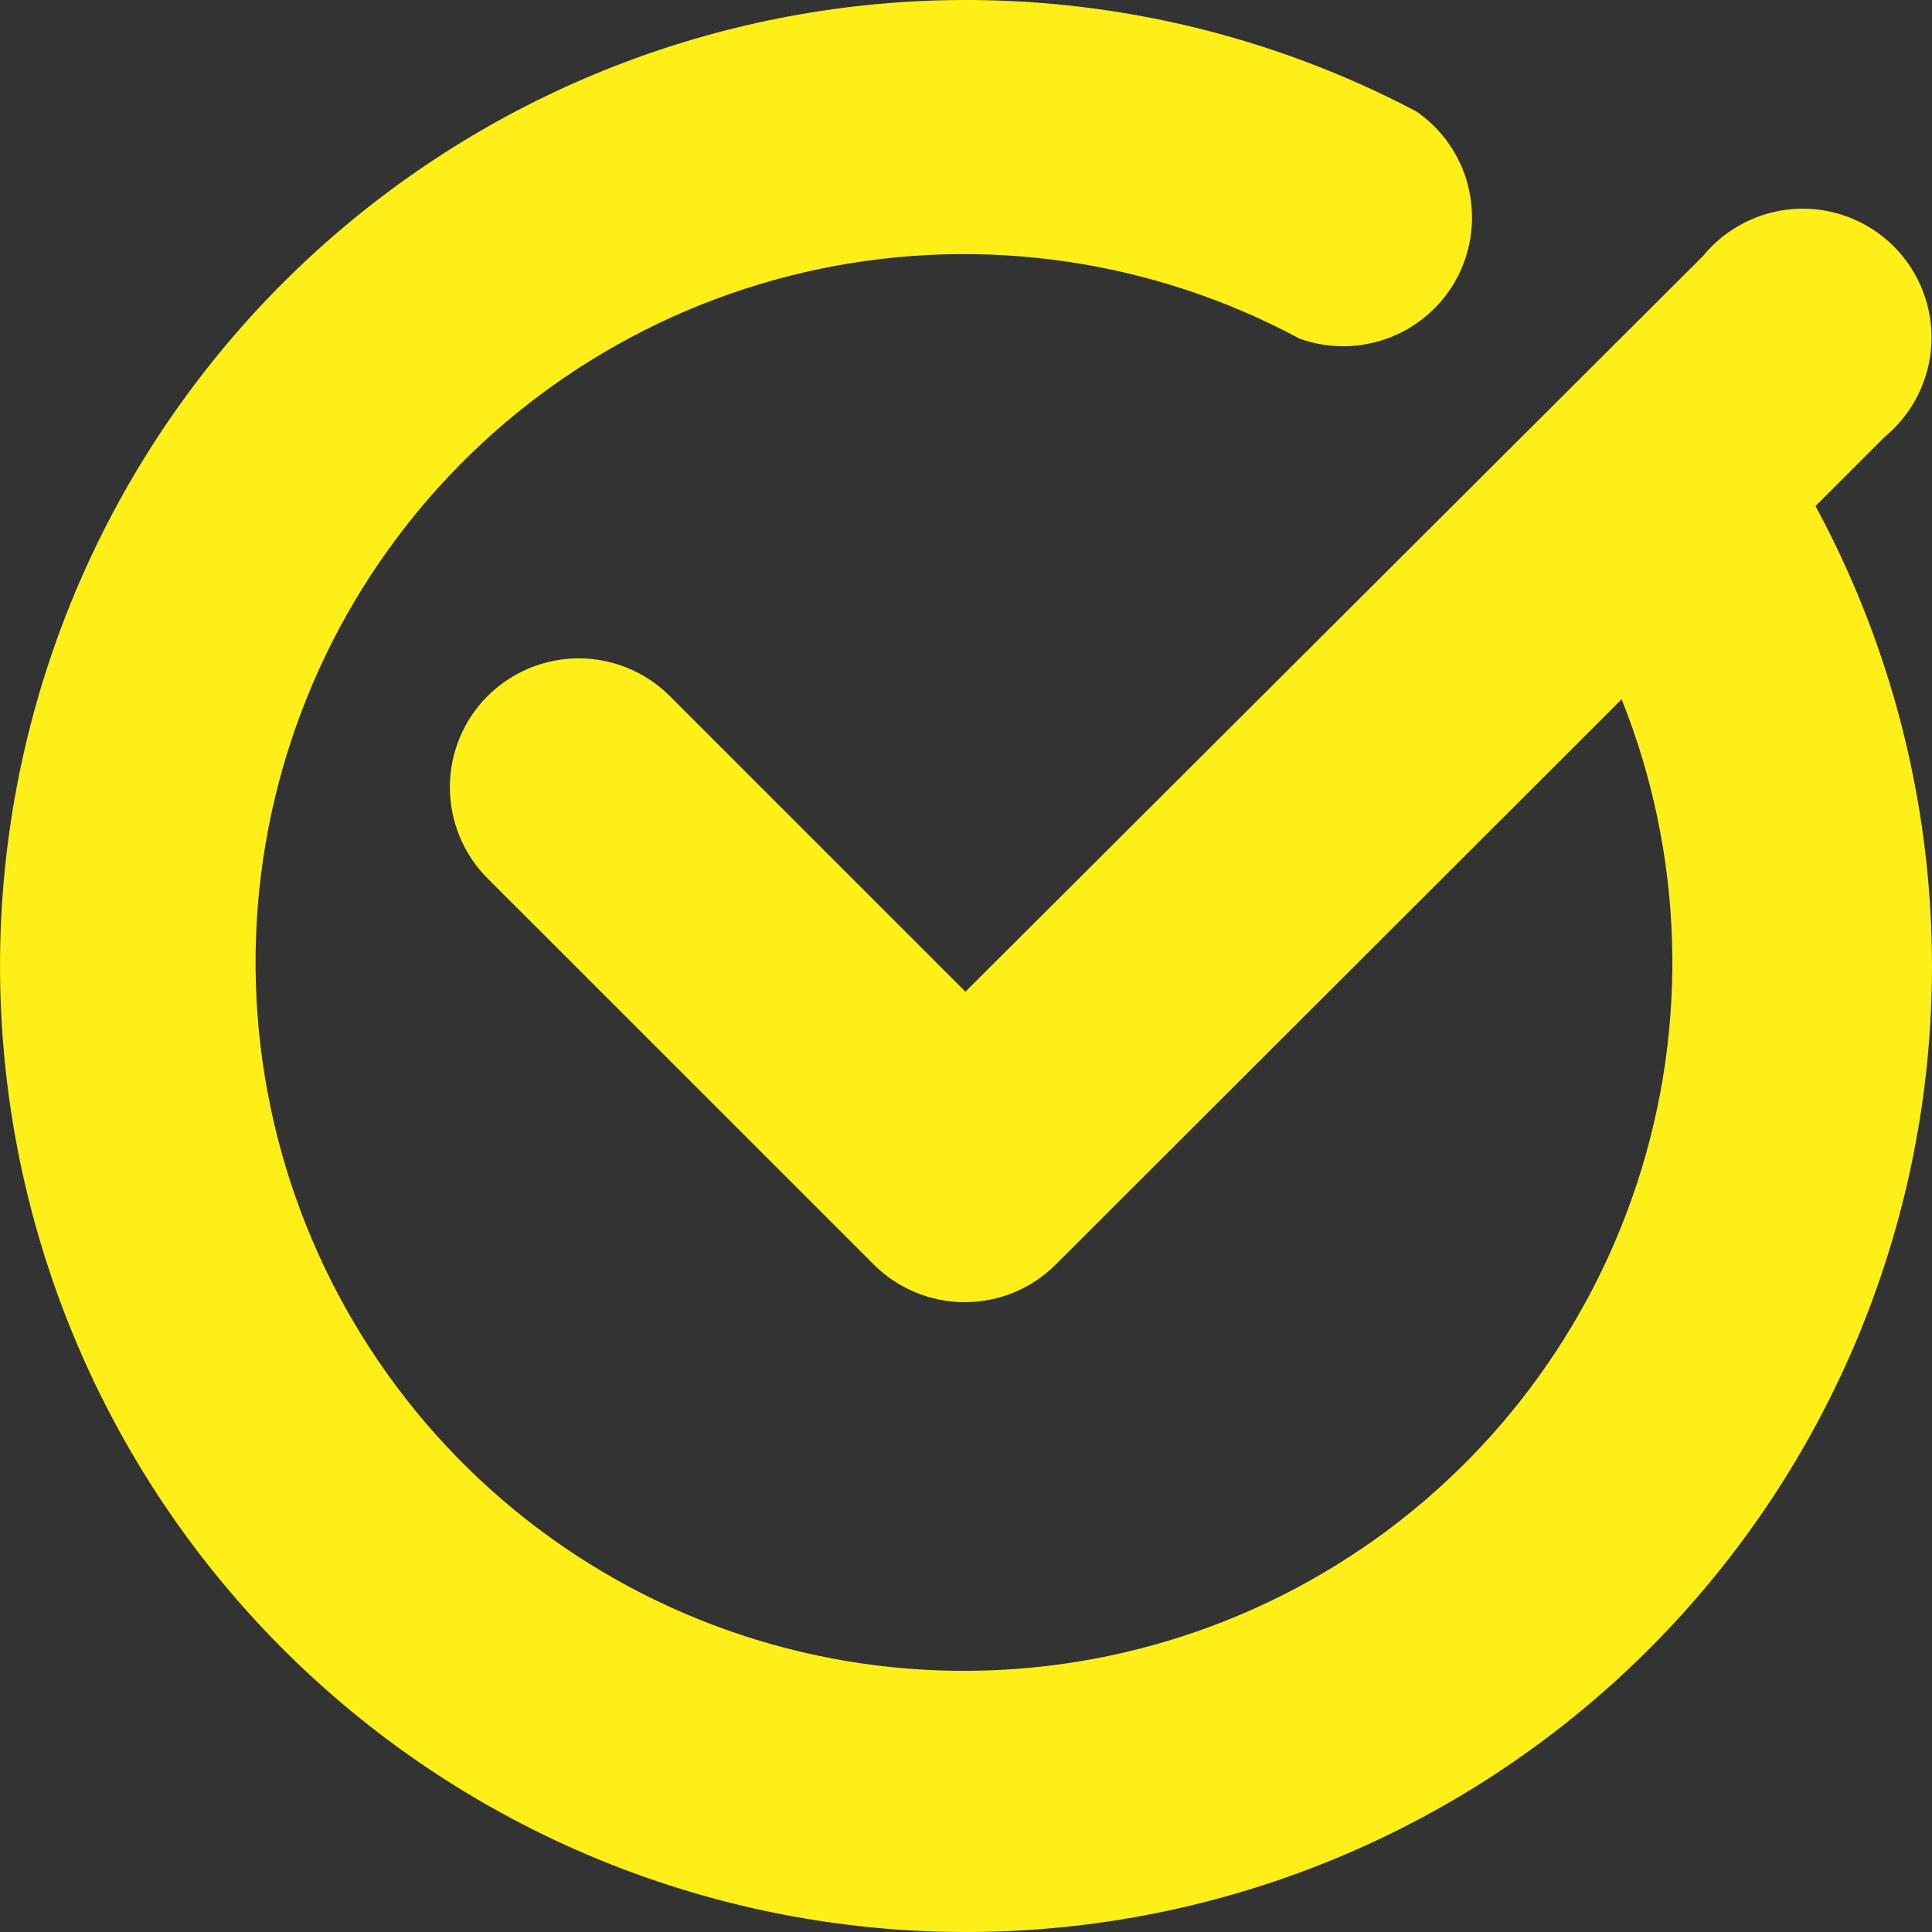 <?xml version="1.0" encoding="utf-8"?>
<svg xmlns="http://www.w3.org/2000/svg" fill="none" height="100%" overflow="visible" preserveAspectRatio="none" style="display: block;" viewBox="0 0 20 20" width="100%">
<rect x="0" y="0" width="20" height="20" fill="#333333" stroke="none"/>
<path d="M18.794 5.239L19.514 4.519C19.657 4.4 19.774 4.253 19.856 4.086C19.939 3.919 19.986 3.737 19.994 3.552C20.002 3.366 19.971 3.18 19.903 3.007C19.835 2.834 19.732 2.677 19.6 2.546C19.467 2.415 19.309 2.313 19.135 2.247C18.961 2.181 18.776 2.152 18.59 2.162C18.404 2.172 18.223 2.221 18.057 2.306C17.891 2.39 17.745 2.508 17.627 2.653L9.994 10.266L6.934 7.206C6.684 6.956 6.345 6.815 5.991 6.815C5.637 6.815 5.298 6.956 5.047 7.206C4.797 7.456 4.657 7.795 4.657 8.149C4.657 8.503 4.797 8.842 5.047 9.093L9.047 13.092C9.297 13.341 9.635 13.48 9.987 13.48C10.34 13.48 10.678 13.341 10.927 13.092L16.787 7.239C17.428 8.84 17.484 10.616 16.945 12.254C16.406 13.893 15.307 15.289 13.841 16.197C12.375 17.105 10.636 17.468 8.929 17.221C7.222 16.974 5.657 16.134 4.509 14.848C3.36 13.561 2.702 11.911 2.649 10.187C2.596 8.463 3.153 6.776 4.221 5.422C5.289 4.068 6.8 3.134 8.489 2.783C10.177 2.433 11.935 2.689 13.454 3.506C13.759 3.615 14.093 3.61 14.395 3.491C14.696 3.372 14.944 3.148 15.092 2.86C15.239 2.571 15.277 2.239 15.198 1.925C15.119 1.611 14.928 1.336 14.661 1.153C12.539 0.035 10.087 -0.283 7.751 0.256C5.415 0.795 3.35 2.156 1.933 4.09C0.516 6.024 -0.159 8.403 0.032 10.793C0.222 13.183 1.264 15.425 2.969 17.111C4.674 18.797 6.928 19.814 9.32 19.977C11.712 20.14 14.083 19.438 16.001 17.999C17.919 16.56 19.256 14.48 19.769 12.138C20.281 9.796 19.935 7.348 18.794 5.239Z" fill="#FFEF18" id="Vector"/>
</svg>